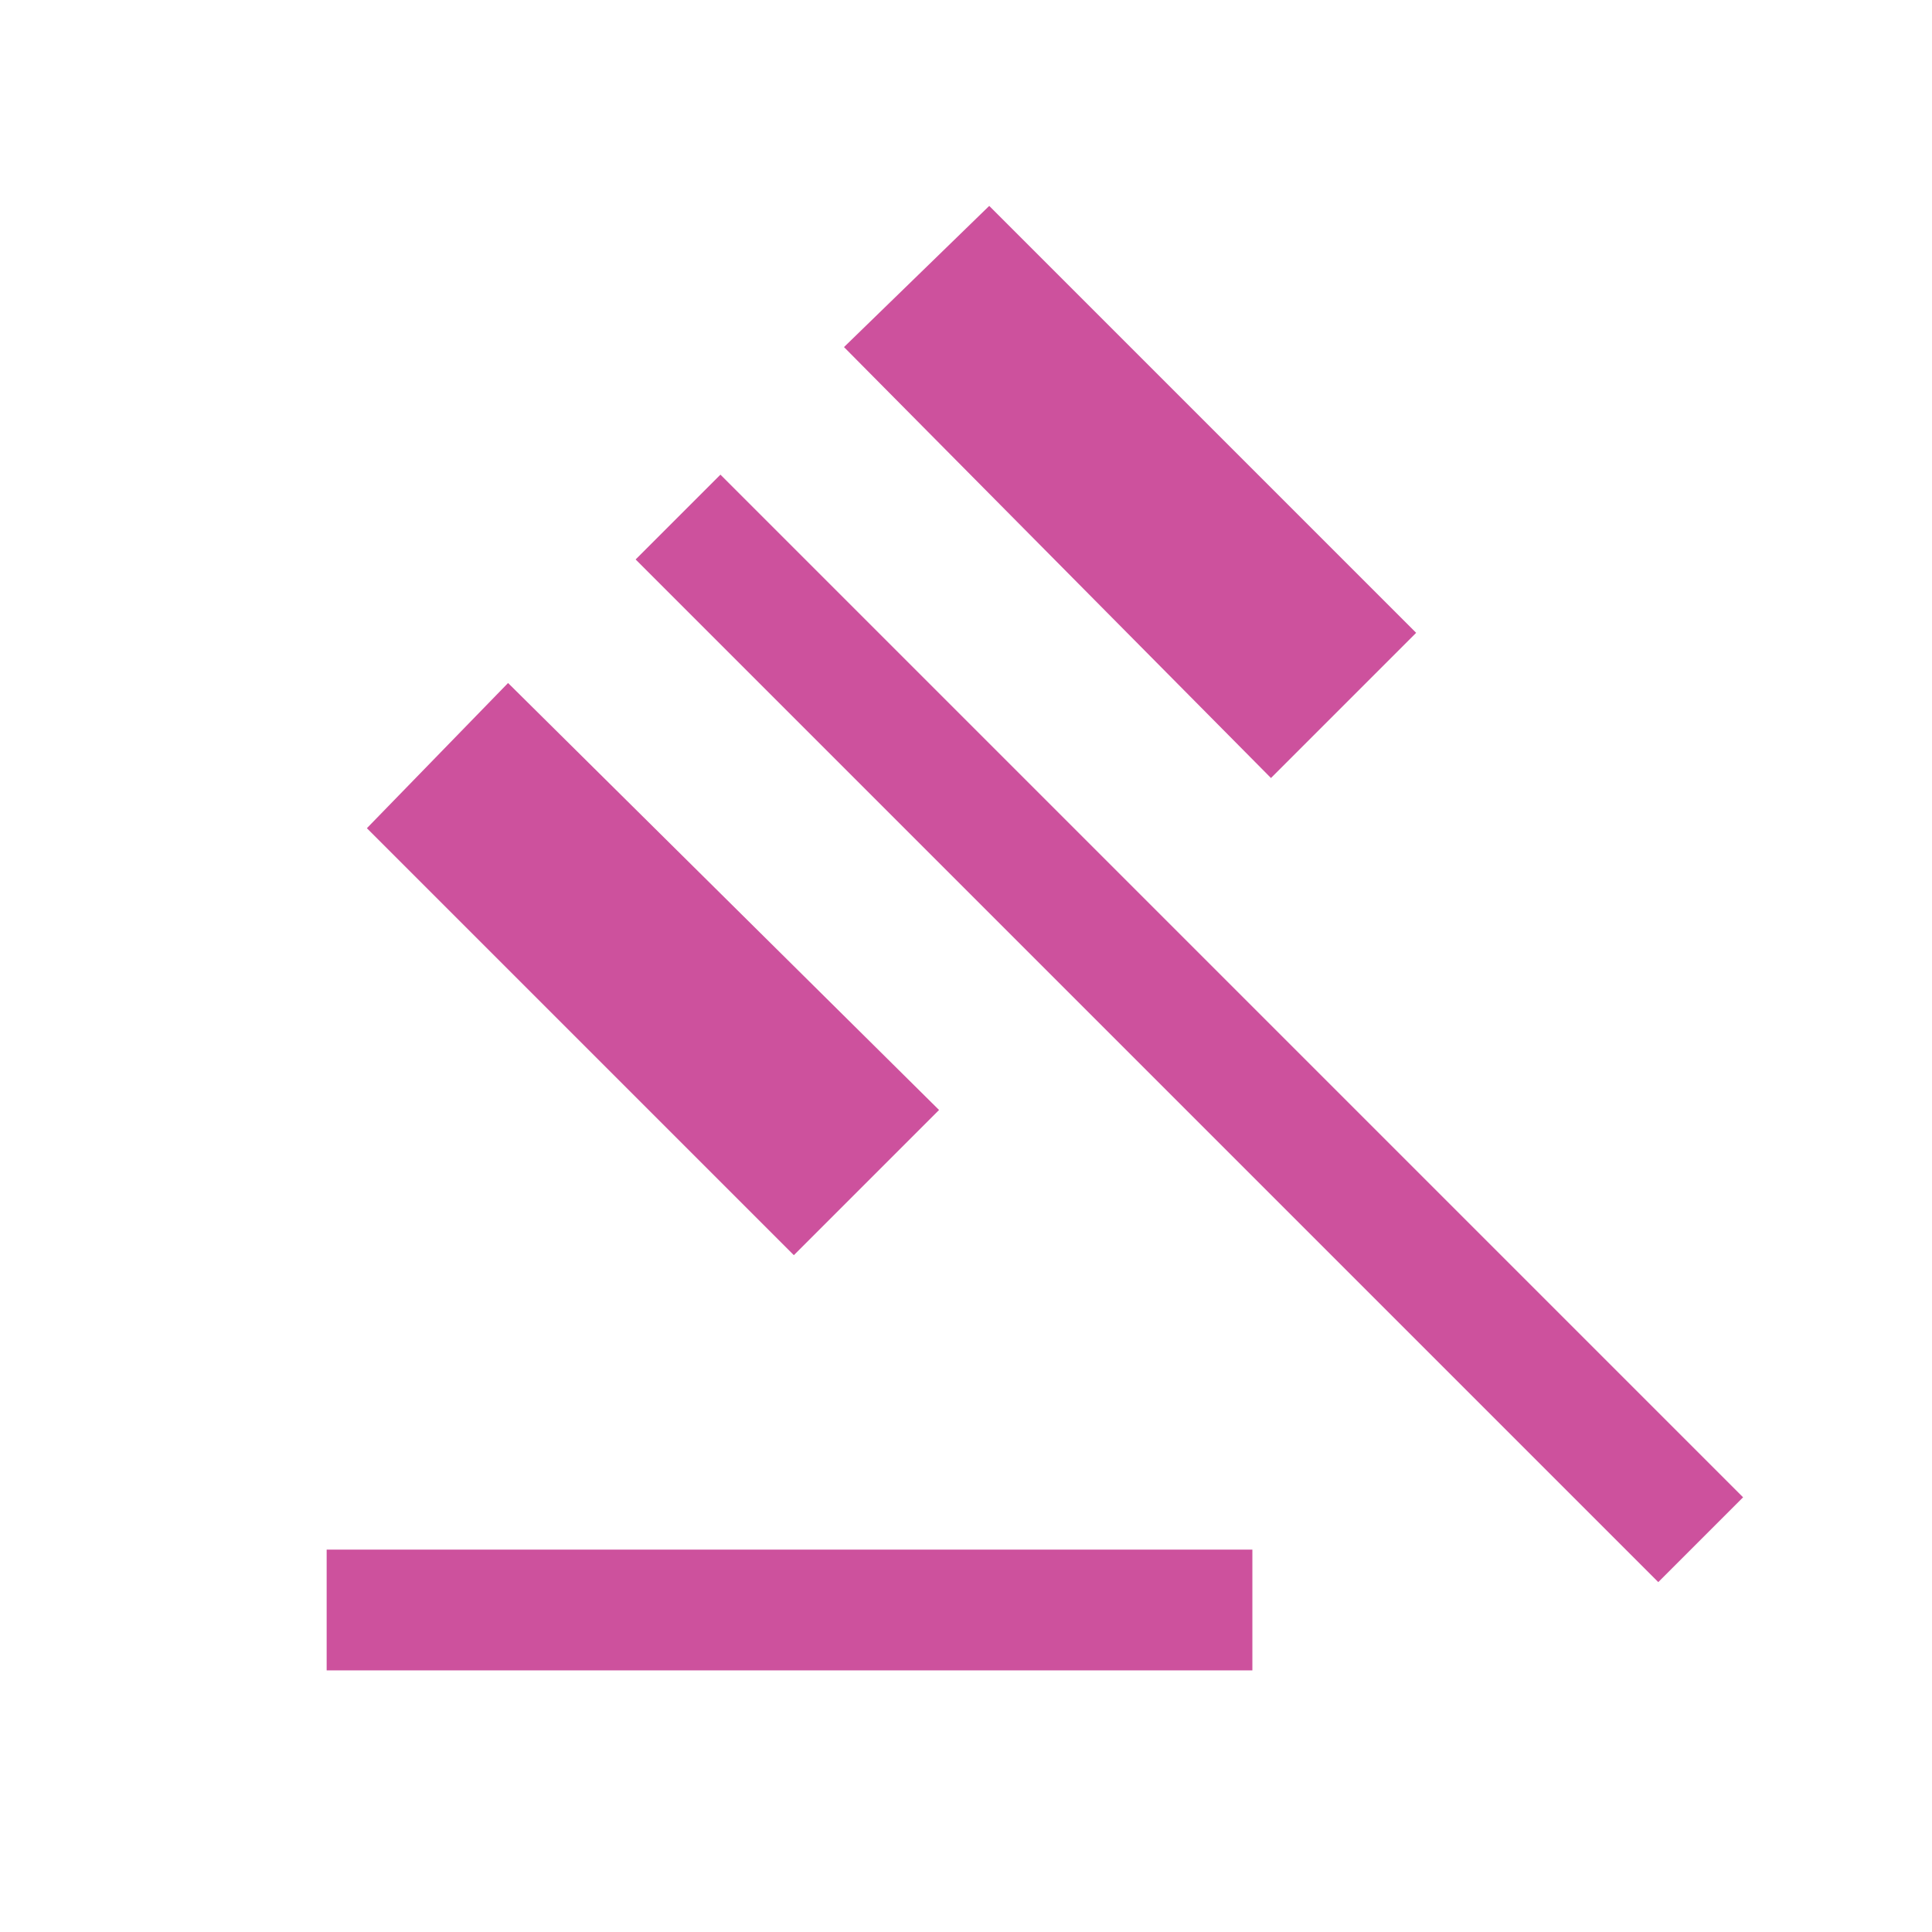 <?xml version="1.0" encoding="UTF-8"?>
<svg xmlns="http://www.w3.org/2000/svg" width="40" height="40" viewBox="0 0 40 40" fill="none">
  <mask id="mask0_1006_25412" style="mask-type:alpha" maskUnits="userSpaceOnUse" x="0" y="0" width="40" height="40">
    <rect width="40" height="40" fill="#D9D9D9"></rect>
  </mask>
  <g mask="url(#mask0_1006_25412)">
    <path d="M6.763 34.583V32.083H25.929V34.583H6.763ZM16.436 25.987L7.596 17.147L10.519 14.141L19.442 22.981L16.436 25.987ZM26.314 16.108L17.474 7.186L20.481 4.263L29.32 13.102L26.314 16.108ZM34.333 32.756L13.16 11.583L14.916 9.827L36.089 31L34.333 32.756Z" fill="#CD519D"></path>
  </g>
</svg>
